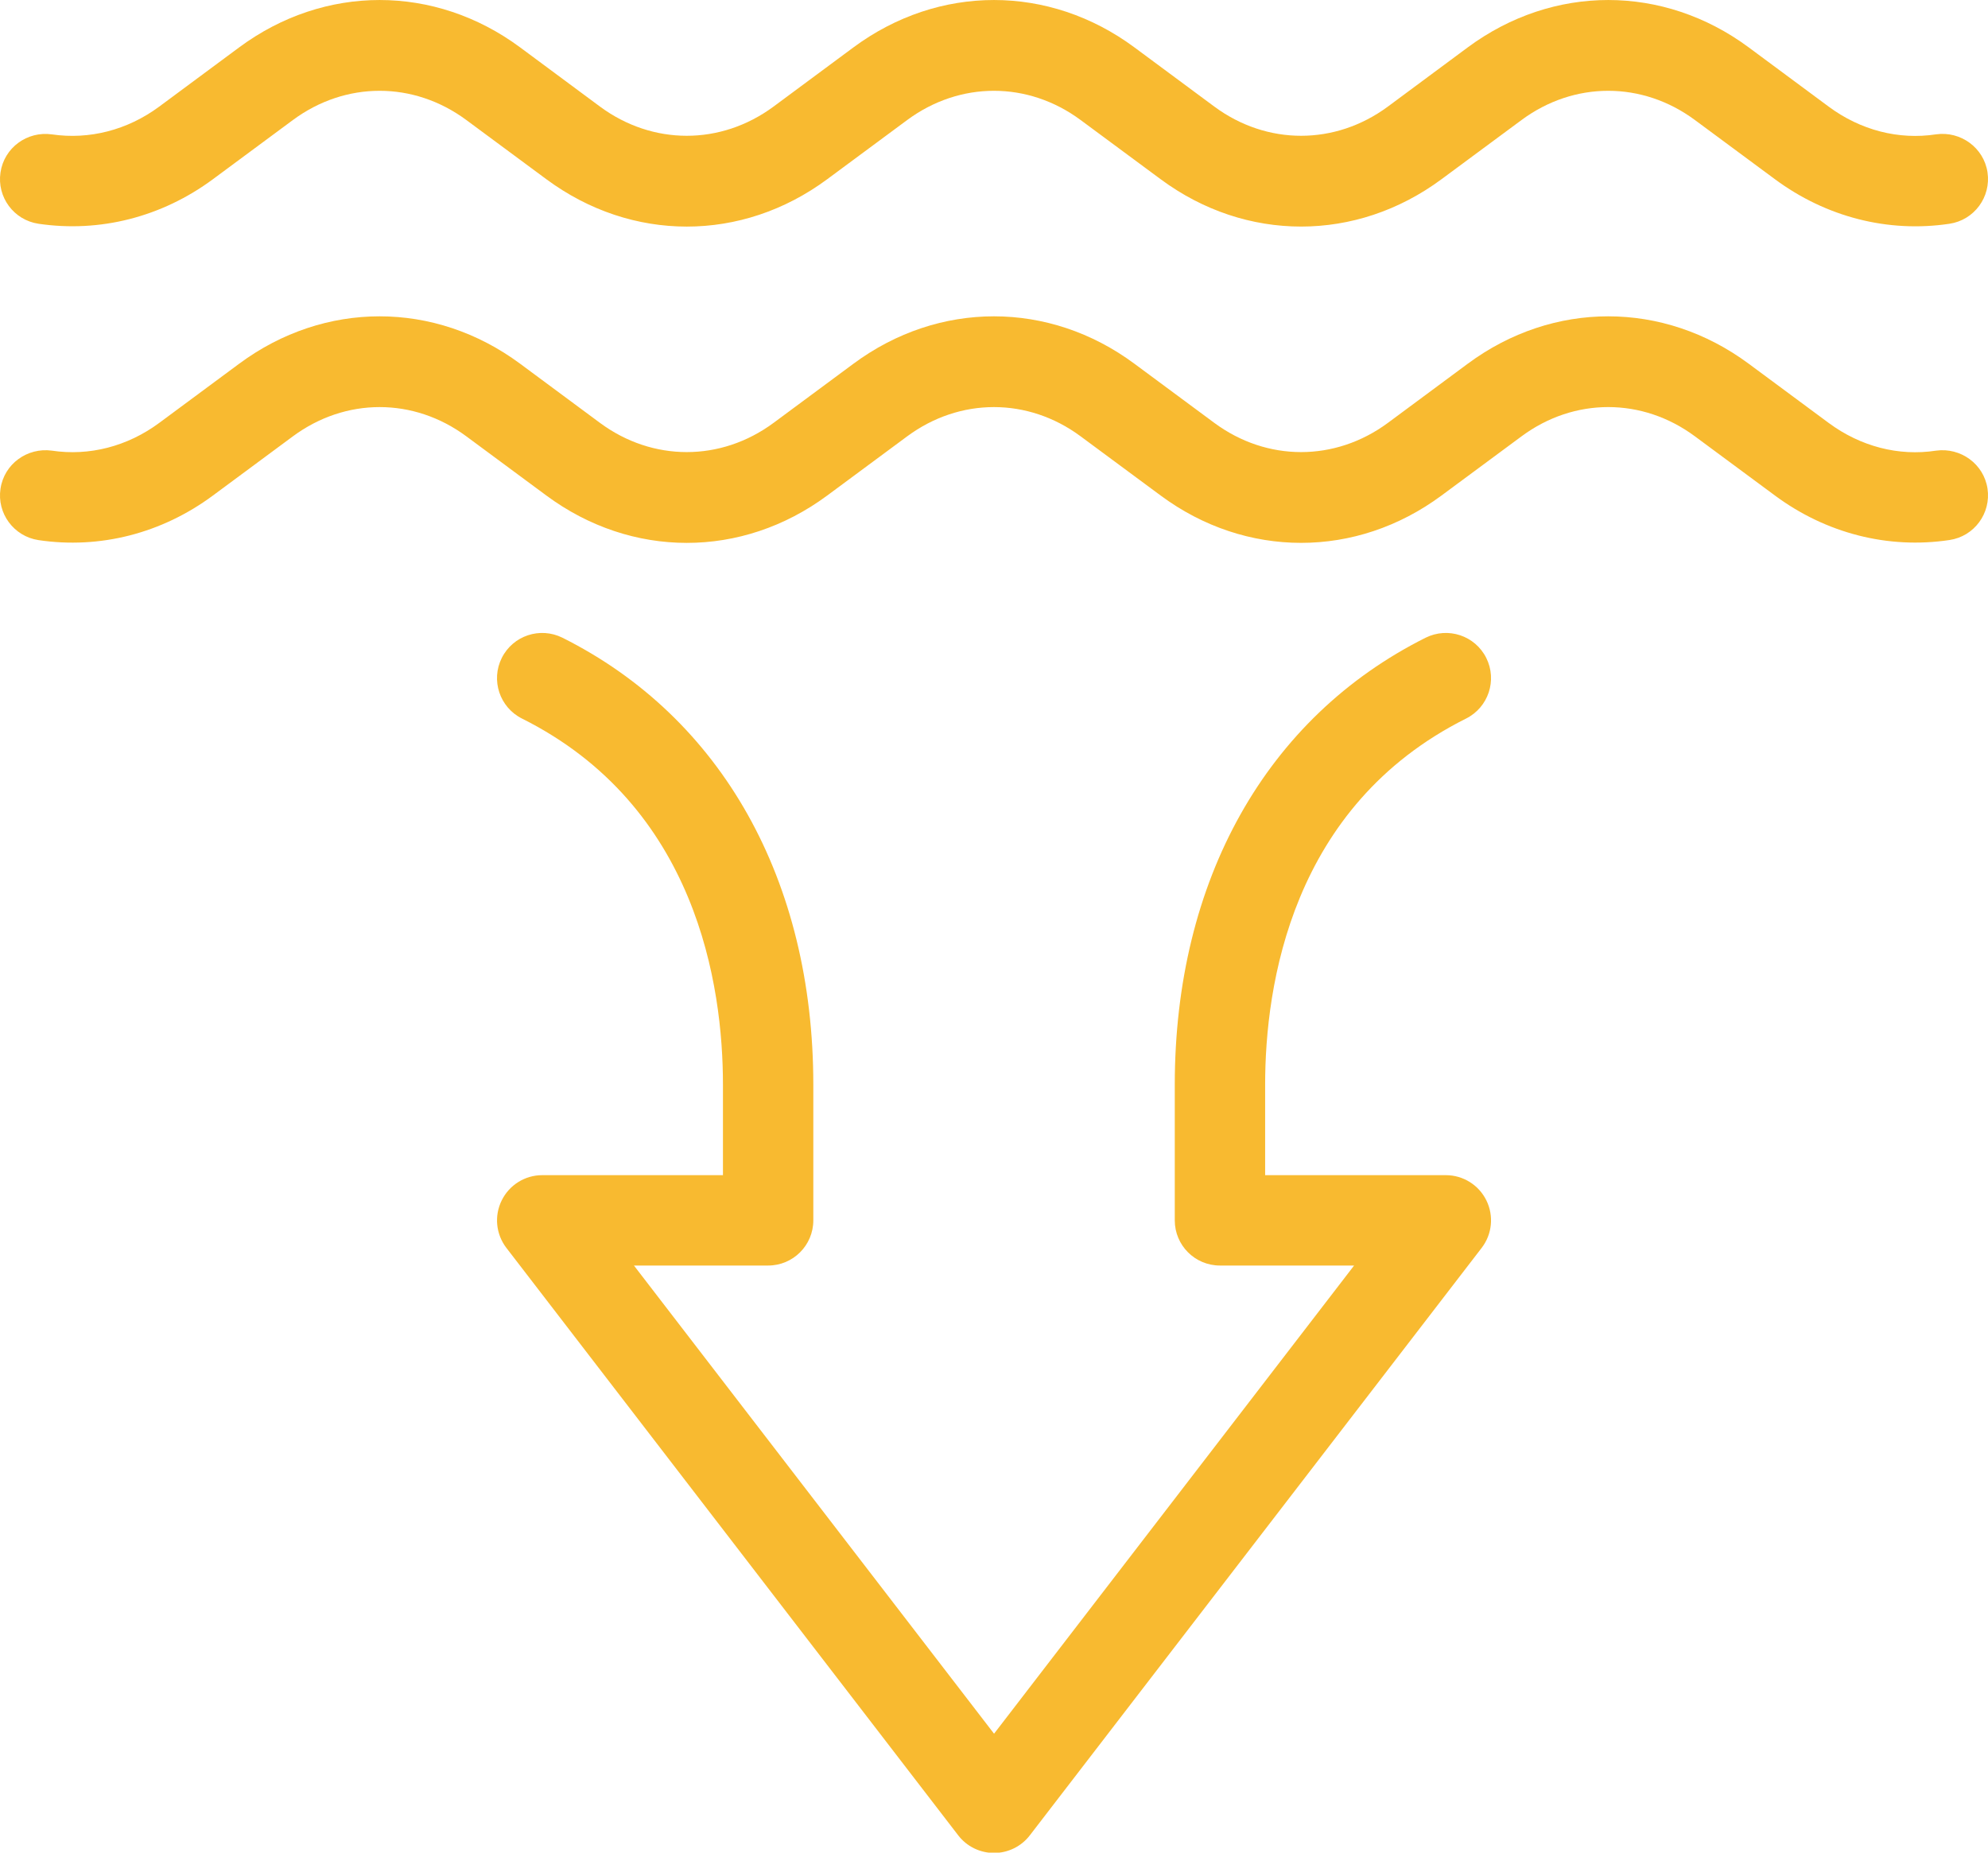 <?xml version="1.0" encoding="UTF-8"?> <svg xmlns="http://www.w3.org/2000/svg" width="44" height="41" viewBox="0 0 44 41" fill="none"><path fill-rule="evenodd" clip-rule="evenodd" d="M32.448 15.902C32.942 15.655 33.142 15.054 32.895 14.56C32.648 14.066 32.049 13.867 31.553 14.113C28.025 15.878 26.001 19.484 26.001 24.007V27.007C26.001 27.56 26.448 28.007 27.001 28.007H29.97L22.001 38.368L14.031 28.007H17.001C17.553 28.007 18.001 27.56 18.001 27.007V24.007C18.001 19.484 15.977 15.878 12.448 14.113C11.953 13.867 11.353 14.066 11.106 14.56C10.859 15.054 11.059 15.655 11.553 15.902C15.423 17.837 16.001 21.811 16.001 24.007V26.007H12.001C11.62 26.007 11.272 26.224 11.104 26.566C10.935 26.908 10.976 27.315 11.208 27.617L21.208 40.617C21.397 40.863 21.69 41.007 22.001 41.007C22.311 41.007 22.604 40.863 22.793 40.617L32.793 27.617C33.026 27.315 33.066 26.908 32.898 26.566C32.73 26.224 32.382 26.007 32.001 26.007H28.001V24.007C28.001 21.811 28.578 17.837 32.448 15.902ZM42.851 9.973C42.021 10.101 41.177 9.88 40.474 9.36L38.703 8.049C36.815 6.651 34.374 6.651 32.486 8.049L30.716 9.36C29.55 10.22 28.043 10.22 26.878 9.36L25.107 8.049C23.22 6.651 20.778 6.651 18.89 8.049L17.119 9.36C15.953 10.22 14.446 10.22 13.281 9.36L11.511 8.049C9.623 6.651 7.181 6.651 5.294 8.049L3.523 9.36C2.82 9.88 1.975 10.097 1.148 9.973C0.601 9.899 0.092 10.268 0.011 10.816C-0.071 11.361 0.305 11.87 0.852 11.953C2.211 12.155 3.58 11.805 4.713 10.966L6.483 9.656C7.649 8.794 9.155 8.793 10.321 9.656L12.092 10.966C13.98 12.364 16.421 12.364 18.309 10.966L20.079 9.656C21.245 8.794 22.752 8.793 23.917 9.656L25.688 10.966C26.632 11.665 27.714 12.014 28.797 12.014C29.879 12.014 30.961 11.665 31.905 10.966L33.676 9.656C34.841 8.793 36.348 8.793 37.513 9.656L39.284 10.966C40.418 11.806 41.792 12.155 43.148 11.951C43.695 11.87 44.071 11.36 43.989 10.813C43.907 10.267 43.393 9.898 42.851 9.973ZM42.851 2.973C42.021 3.1 41.177 2.881 40.474 2.36L38.703 1.048C36.815 -0.349 34.374 -0.349 32.486 1.048L30.716 2.36C29.55 3.22 28.043 3.22 26.878 2.36L25.107 1.048C23.22 -0.349 20.778 -0.349 18.89 1.048L17.119 2.36C15.953 3.22 14.446 3.22 13.281 2.36L11.511 1.048C9.623 -0.349 7.181 -0.349 5.294 1.048L3.523 2.36C2.82 2.88 1.975 3.095 1.148 2.974C0.601 2.897 0.092 3.269 0.011 3.816C-0.071 4.362 0.305 4.87 0.852 4.952C2.211 5.152 3.58 4.804 4.713 3.966L6.483 2.656C7.649 1.794 9.155 1.794 10.321 2.656L12.092 3.966C13.98 5.364 16.421 5.364 18.309 3.966L20.079 2.656C21.245 1.794 22.752 1.794 23.917 2.656L25.688 3.966C26.632 4.665 27.714 5.014 28.797 5.014C29.879 5.014 30.961 4.665 31.905 3.966L33.676 2.656C34.841 1.794 36.348 1.794 37.513 2.656L39.284 3.966C40.418 4.806 41.792 5.155 43.148 4.952C43.695 4.87 44.071 4.359 43.989 3.813C43.907 3.267 43.393 2.897 42.851 2.973Z" fill="#F8BA30"></path></svg> 